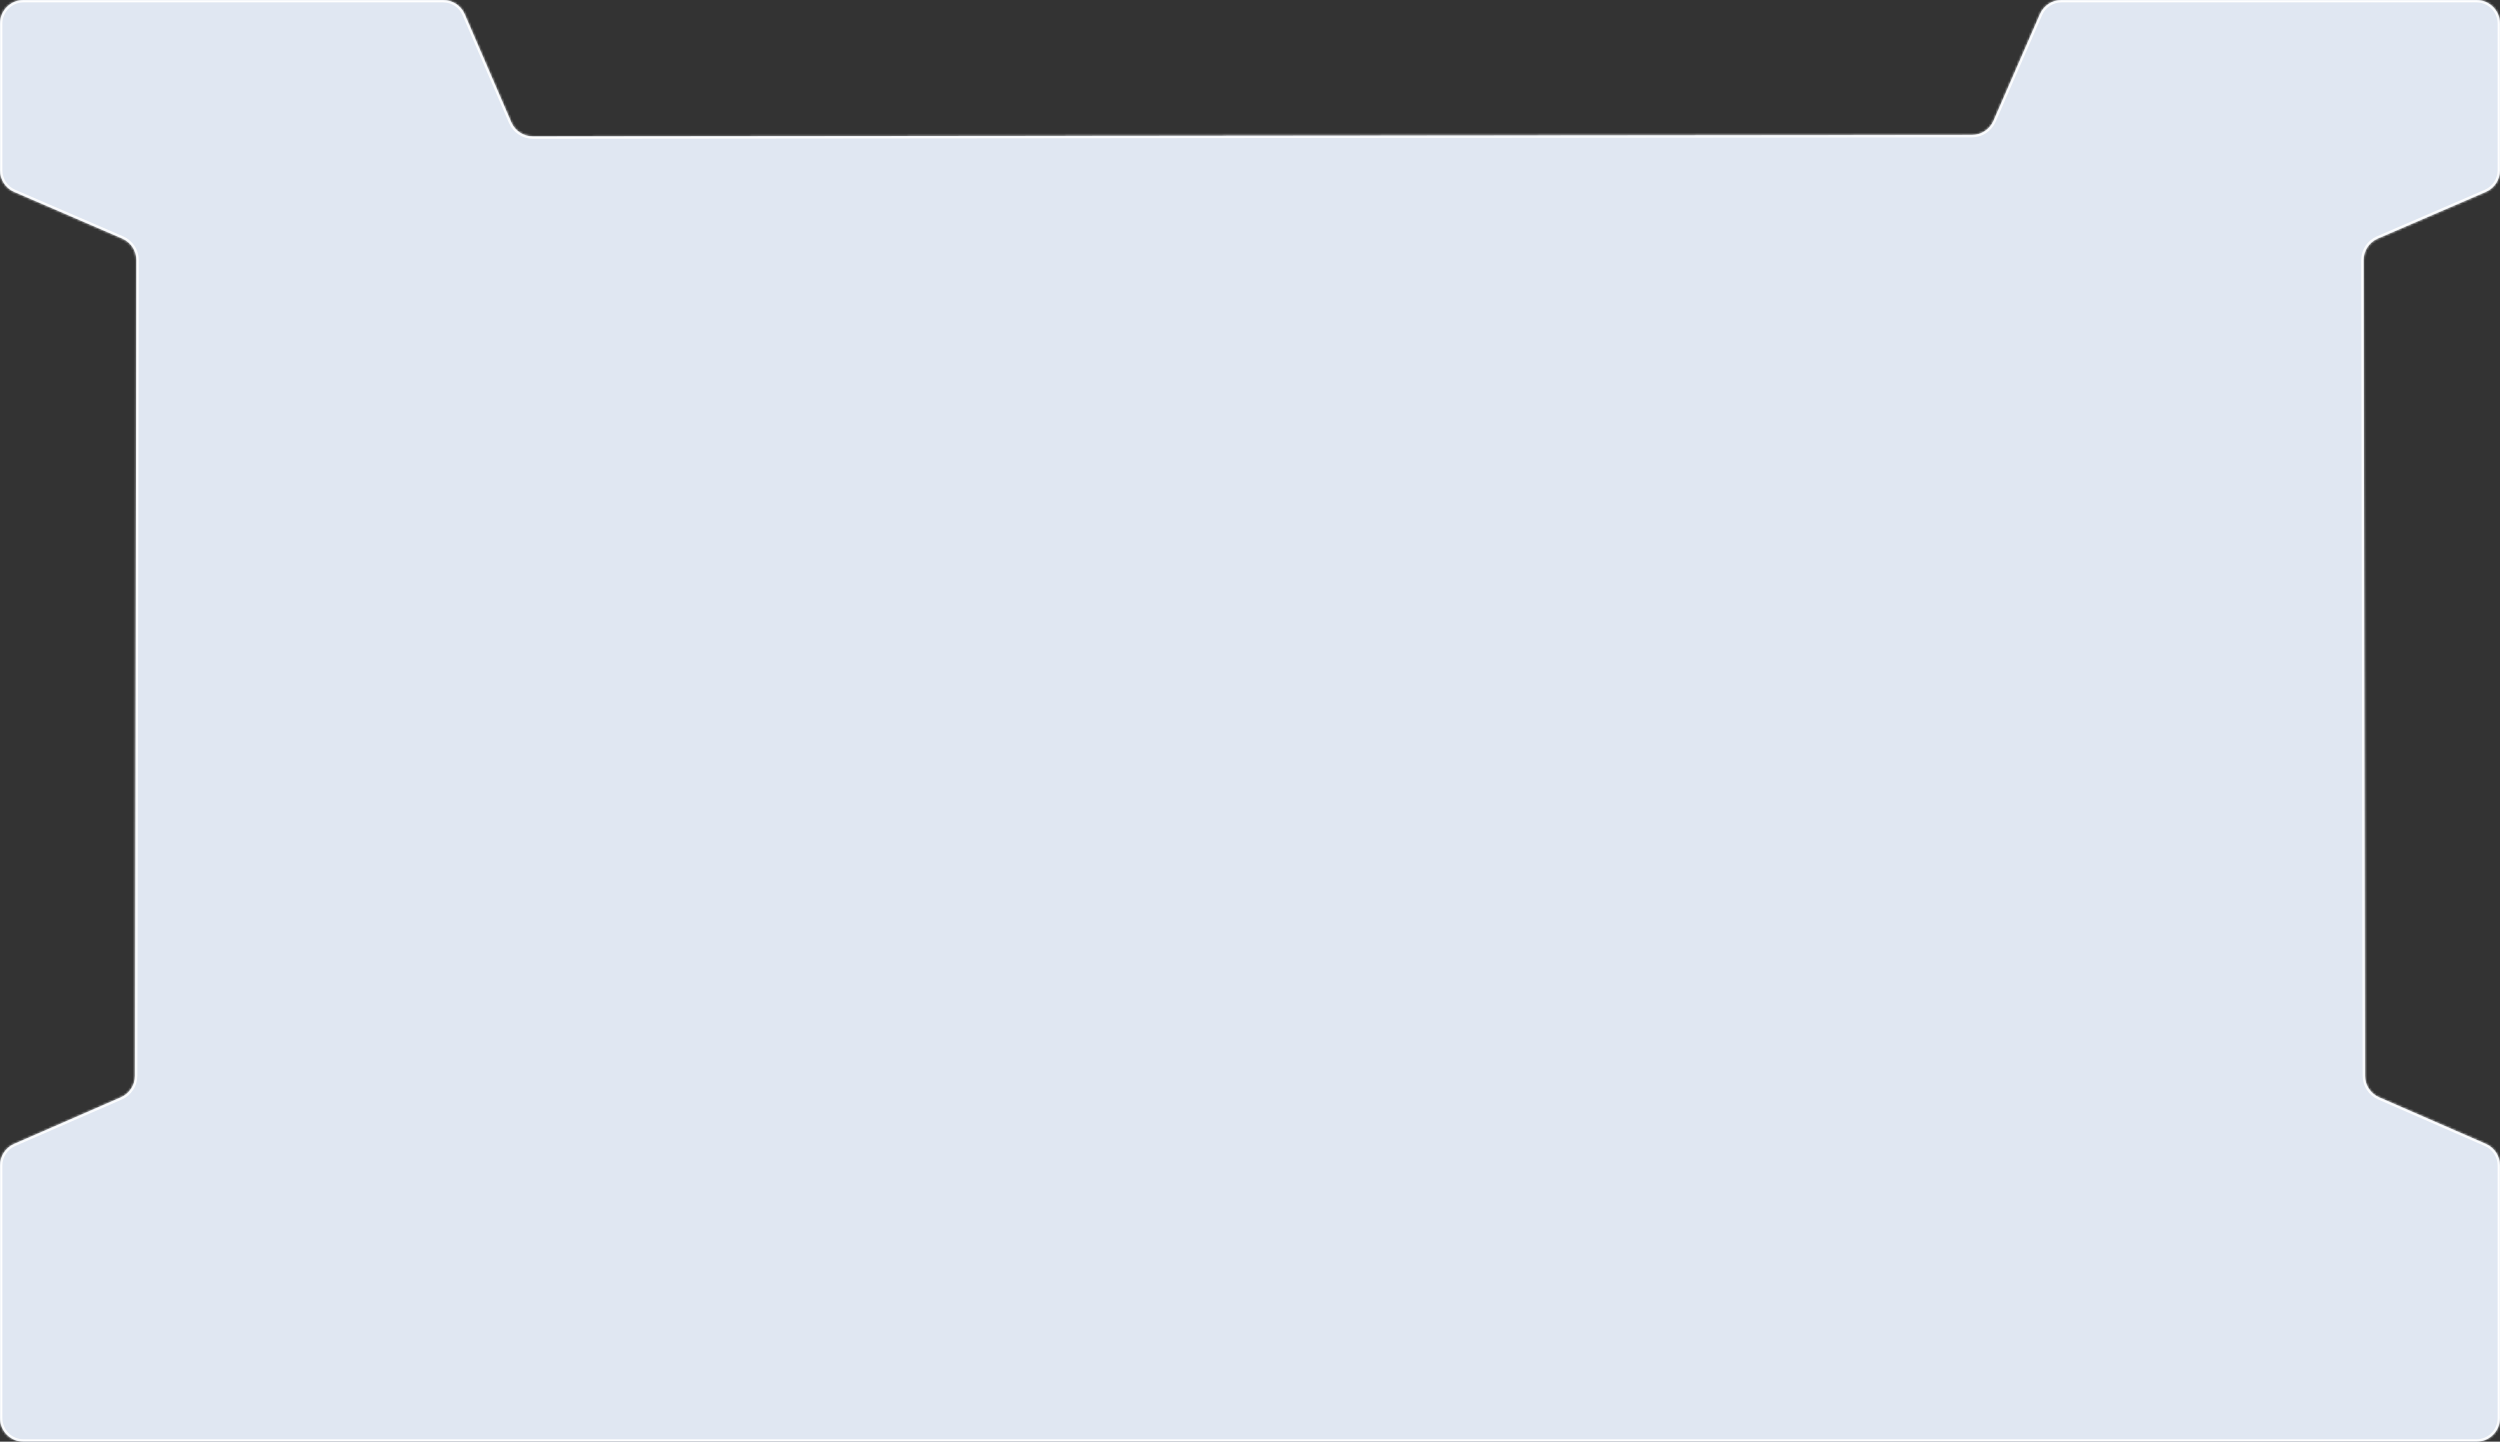 <?xml version="1.0" encoding="UTF-8"?> <svg xmlns="http://www.w3.org/2000/svg" width="1063" height="613" viewBox="0 0 1063 613" fill="none"><rect x="0" y="0" width="1063" height="613" fill="#333333" stroke="none"/><g data-figma-bg-blur-radius="11"><mask id="path-1-inside-1_453_4544" fill="white"><path fill-rule="evenodd" clip-rule="evenodd" d="M847.614 51.377C846.026 55.021 842.431 57.379 838.456 57.383L226.586 57.993C222.59 57.997 218.975 55.622 217.393 51.952L197.604 6.042C196.024 2.375 192.414 0 188.421 0H10C4.477 0 0 4.477 0 10V72.425C0 76.416 2.373 80.024 6.037 81.606L51.952 101.427C55.622 103.011 57.995 106.629 57.989 110.626L57.388 457.427C57.381 461.397 55.026 464.988 51.387 466.575L6 486.382C2.356 487.972 0 491.57 0 495.547V603C0 608.523 4.477 613 10 613H1053C1058.52 613 1063 608.523 1063 603L1063 495.547C1063 491.57 1060.64 487.972 1057 486.382L1011.61 466.575C1007.97 464.988 1005.62 461.397 1005.61 457.427L1005.01 110.626C1005 106.629 1007.38 103.011 1011.05 101.427L1056.96 81.606C1060.63 80.024 1063 76.416 1063 72.425L1063 10C1063 4.477 1058.52 0 1053 0H876.551C872.572 0 868.972 2.358 867.383 6.006L847.614 51.377Z"></path></mask><path fill-rule="evenodd" clip-rule="evenodd" d="M847.614 51.377C846.026 55.021 842.431 57.379 838.456 57.383L226.586 57.993C222.59 57.997 218.975 55.622 217.393 51.952L197.604 6.042C196.024 2.375 192.414 0 188.421 0H10C4.477 0 0 4.477 0 10V72.425C0 76.416 2.373 80.024 6.037 81.606L51.952 101.427C55.622 103.011 57.995 106.629 57.989 110.626L57.388 457.427C57.381 461.397 55.026 464.988 51.387 466.575L6 486.382C2.356 487.972 0 491.57 0 495.547V603C0 608.523 4.477 613 10 613H1053C1058.52 613 1063 608.523 1063 603L1063 495.547C1063 491.57 1060.64 487.972 1057 486.382L1011.61 466.575C1007.97 464.988 1005.62 461.397 1005.61 457.427L1005.01 110.626C1005 106.629 1007.38 103.011 1011.05 101.427L1056.96 81.606C1060.63 80.024 1063 76.416 1063 72.425L1063 10C1063 4.477 1058.52 0 1053 0H876.551C872.572 0 868.972 2.358 867.383 6.006L847.614 51.377Z" fill="#E0E7F2"></path><path d="M867.383 6.006L866.466 5.606L867.383 6.006ZM1063 10L1062 10L1063 10ZM1056.96 81.606L1056.57 80.688L1056.96 81.606ZM1063 72.425L1064 72.425L1063 72.425ZM1005.01 110.626L1004.01 110.627L1005.01 110.626ZM1011.05 101.427L1010.65 100.509L1011.05 101.427ZM1011.61 466.575L1011.21 467.492L1011.61 466.575ZM1005.61 457.427L1004.61 457.429L1005.61 457.427ZM1063 495.547L1062 495.547L1063 495.547ZM1057 486.382L1057.4 485.465L1057 486.382ZM1063 603L1064 603L1063 603ZM6 486.382L5.6 485.465L6 486.382ZM57.388 457.427L56.388 457.426L57.388 457.427ZM51.387 466.575L51.787 467.492L51.387 466.575ZM51.952 101.427L52.348 100.509L52.348 100.509L51.952 101.427ZM6.037 81.606L5.64 82.524L6.037 81.606ZM197.604 6.042L198.522 5.646L197.604 6.042ZM838.456 57.383L838.455 56.383L838.456 57.383ZM847.614 51.377L846.697 50.978L847.614 51.377ZM217.393 51.952L216.474 52.348L217.393 51.952ZM226.587 58.993L838.457 58.383L838.455 56.383L226.585 56.993L226.587 58.993ZM196.686 6.438L216.474 52.348L218.311 51.556L198.522 5.646L196.686 6.438ZM10 1H188.421V-1H10V1ZM1 72.425V10H-1V72.425H1ZM52.348 100.509L6.433 80.688L5.64 82.524L51.556 102.345L52.348 100.509ZM58.388 457.429L58.989 110.627L56.989 110.624L56.388 457.426L58.388 457.429ZM6.4 487.298L51.787 467.492L50.987 465.659L5.6 485.465L6.4 487.298ZM1 603V495.547H-1V603H1ZM1053 612H10V614H1053V612ZM1062 495.547L1062 603L1064 603L1064 495.547L1062 495.547ZM1011.21 467.492L1056.6 487.298L1057.4 485.465L1012.01 465.659L1011.21 467.492ZM1004.01 110.627L1004.61 457.429L1006.61 457.426L1006.01 110.624L1004.01 110.627ZM1056.57 80.688L1010.65 100.509L1011.44 102.345L1057.36 82.524L1056.57 80.688ZM1062 10L1062 72.425L1064 72.425L1064 10L1062 10ZM876.551 1H1053V-1H876.551V1ZM848.53 51.777L868.3 6.405L866.466 5.606L846.697 50.978L848.53 51.777ZM876.551 -1C872.174 -1 868.214 1.594 866.466 5.606L868.3 6.405C869.73 3.122 872.97 1 876.551 1V-1ZM1064 10C1064 3.925 1059.07 -1 1053 -1V1C1057.97 1 1062 5.029 1062 10L1064 10ZM1057.36 82.524C1061.39 80.784 1064 76.815 1064 72.425L1062 72.425C1062 76.016 1059.86 79.264 1056.57 80.688L1057.36 82.524ZM1006.01 110.624C1006 107.027 1008.14 103.771 1011.44 102.345L1010.65 100.509C1006.61 102.252 1004 106.231 1004.01 110.627L1006.01 110.624ZM1012.01 465.659C1008.74 464.23 1006.62 460.999 1006.61 457.426L1004.61 457.429C1004.62 461.796 1007.21 465.745 1011.21 467.492L1012.01 465.659ZM1064 495.547C1064 491.173 1061.41 487.214 1057.4 485.465L1056.6 487.298C1059.88 488.729 1062 491.968 1062 495.547L1064 495.547ZM1053 614C1059.07 614 1064 609.075 1064 603L1062 603C1062 607.971 1057.97 612 1053 612V614ZM-1 603C-1 609.075 3.925 614 10 614V612C5.029 612 1 607.971 1 603H-1ZM5.6 485.465C1.592 487.214 -1 491.173 -1 495.547H1C1 491.968 3.12 488.729 6.4 487.298L5.6 485.465ZM56.388 457.426C56.382 460.999 54.262 464.23 50.987 465.659L51.787 467.492C55.79 465.745 58.38 461.796 58.388 457.429L56.388 457.426ZM51.556 102.345C54.858 103.771 56.995 107.027 56.989 110.624L58.989 110.627C58.996 106.231 56.385 102.252 52.348 100.509L51.556 102.345ZM-1 72.425C-1 76.815 1.61 80.784 5.64 82.524L6.433 80.688C3.135 79.264 1 76.017 1 72.425H-1ZM10 -1C3.925 -1 -1 3.925 -1 10H1C1 5.029 5.029 1 10 1V-1ZM198.522 5.646C196.784 1.613 192.813 -1 188.421 -1V1C192.014 1 195.263 3.138 196.686 6.438L198.522 5.646ZM838.457 58.383C842.829 58.379 846.784 55.785 848.53 51.777L846.697 50.978C845.268 54.257 842.032 56.379 838.455 56.383L838.457 58.383ZM226.585 56.993C222.988 56.997 219.735 54.859 218.311 51.556L216.474 52.348C218.215 56.385 222.191 58.998 226.587 58.993L226.585 56.993Z" fill="white" mask="url(#path-1-inside-1_453_4544)"></path></g><defs><clipPath id="bgblur_0_453_4544_clip_path" transform="translate(11 11)"><path fill-rule="evenodd" clip-rule="evenodd" d="M847.614 51.377C846.026 55.021 842.431 57.379 838.456 57.383L226.586 57.993C222.59 57.997 218.975 55.622 217.393 51.952L197.604 6.042C196.024 2.375 192.414 0 188.421 0H10C4.477 0 0 4.477 0 10V72.425C0 76.416 2.373 80.024 6.037 81.606L51.952 101.427C55.622 103.011 57.995 106.629 57.989 110.626L57.388 457.427C57.381 461.397 55.026 464.988 51.387 466.575L6 486.382C2.356 487.972 0 491.57 0 495.547V603C0 608.523 4.477 613 10 613H1053C1058.52 613 1063 608.523 1063 603L1063 495.547C1063 491.57 1060.64 487.972 1057 486.382L1011.61 466.575C1007.97 464.988 1005.62 461.397 1005.61 457.427L1005.01 110.626C1005 106.629 1007.38 103.011 1011.05 101.427L1056.96 81.606C1060.63 80.024 1063 76.416 1063 72.425L1063 10C1063 4.477 1058.52 0 1053 0H876.551C872.572 0 868.972 2.358 867.383 6.006L847.614 51.377Z"></path></clipPath></defs></svg> 
